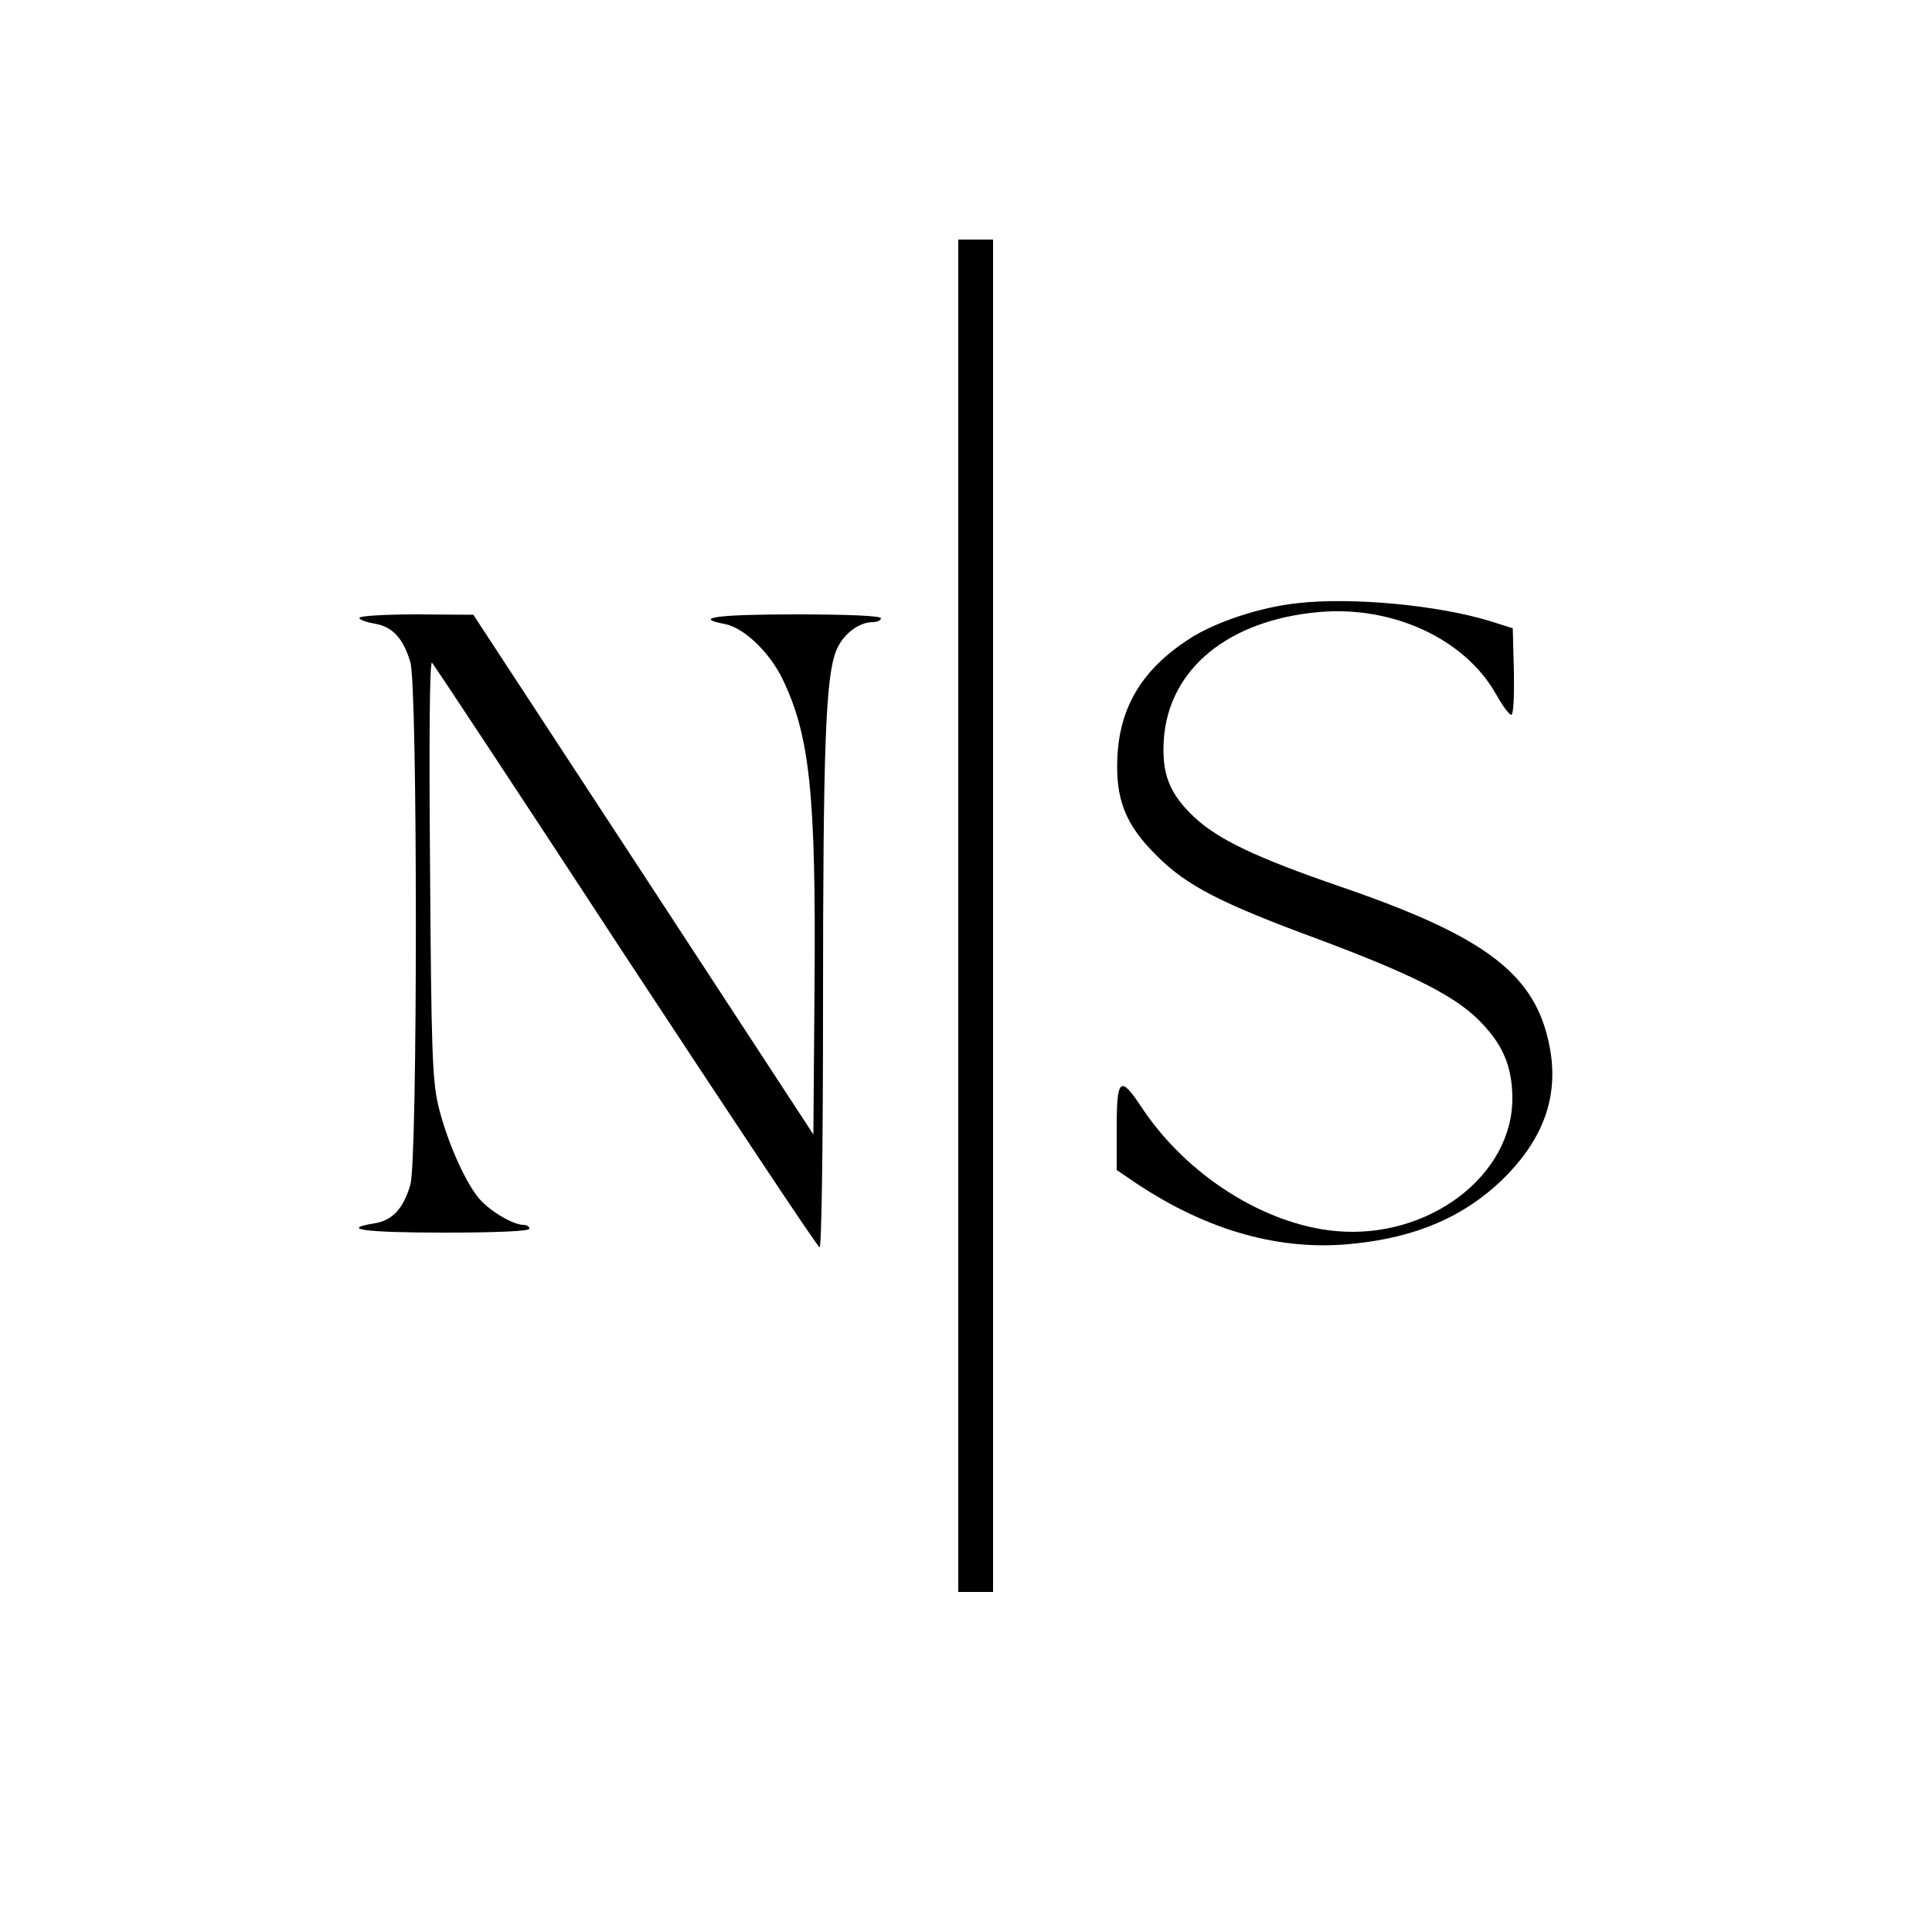 <svg version="1.0" xmlns="http://www.w3.org/2000/svg" width="500pt" height="500pt" viewBox="0 0 500 500"><g transform="translate(0,500) scale(0.1,-0.1)" fill="#000" stroke="none"><path d="M2480 2630V880h45 45v1750 1750h-45-45V2630z"/><path d="M3358 3439c-96-10-214-49-281-93-119-77-178-173-185-301-6-113 20-179 102-260 77-77 164-122 416-215 238-89 351-145 415-208 63-62 88-119 89-202 2-202-217-368-457-346-185 17-387 145-503 321-55 83-64 75-64-54v-109l53-36c184-122 372-174 556-155 166 16 292 71 392 169 104 103 143 213 120 338-35 189-162 287-541 417-218 75-317 122-379 180-65 61-85 113-79 202 13 182 167 308 401 329 191 17 378-69 459-213 16-29 34-53 39-53 6 0 8 47 7 112l-3 112-60 19c-135 41-357 62-497 46z"/><path d="M930 3401c0-5 18-11 39-15 46-7 75-38 93-1e2 19-59 19-1293 0-1352-18-62-47-93-93-1e2-92-15-24-24 181-24 140 0 220 4 220 10s-7 10-15 10c-29 0-94 40-119 73-38 49-82 153-102 237-15 65-18 145-21 615-3 335-1 536 5 530 5-5 231-347 501-760 271-412 496-751 502-753 5-2 9 242 9 635 0 663 7 841 34 909 17 42 58 74 95 74 12 0 21 5 21 10 0 6-80 10-220 10-205 0-269-9-184-25 48-9 114-71 148-140 72-147 88-301 84-8e2l-3-381-440 673-440 672-147 1c-82 0-148-4-148-9z"/></g></svg>